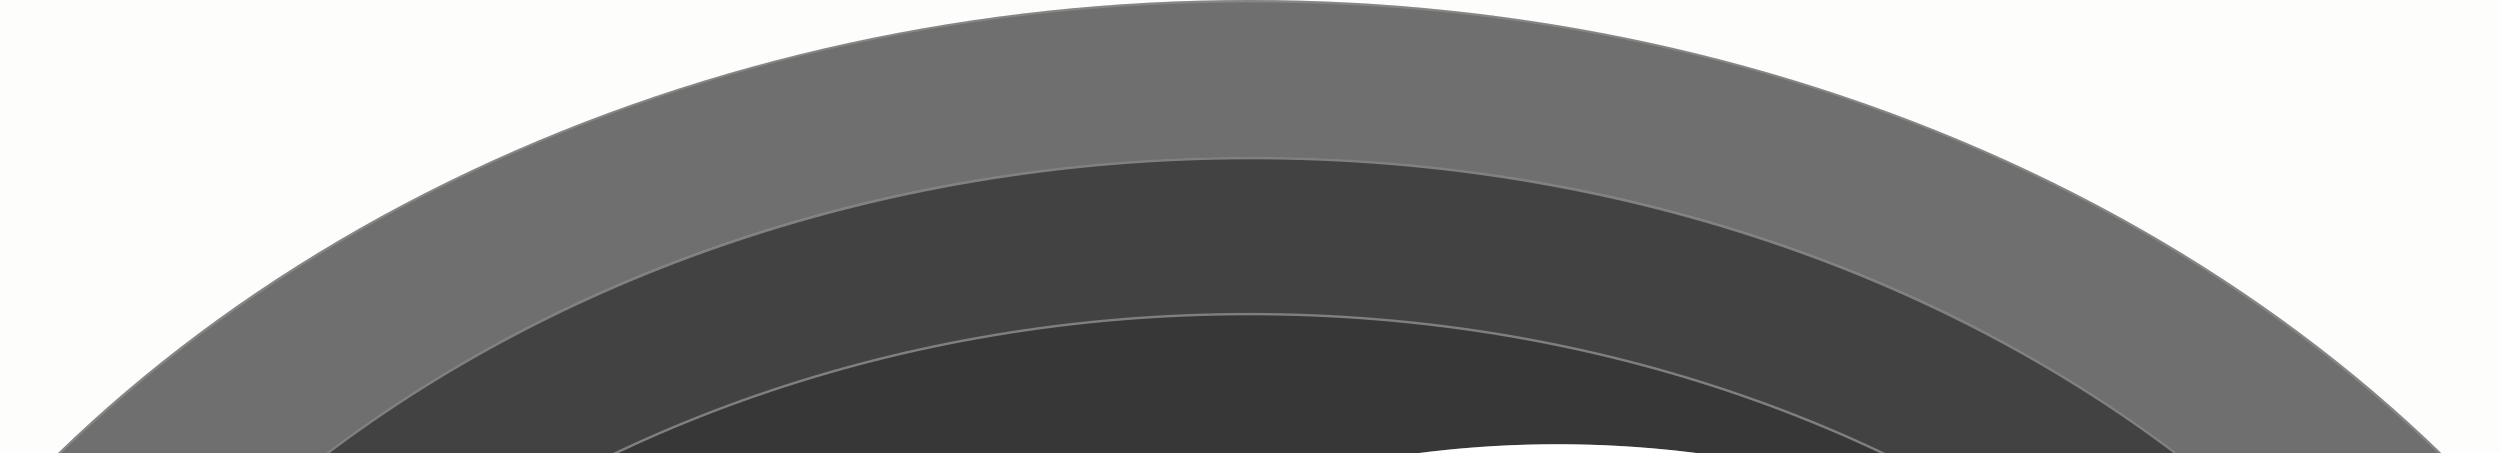 <svg width="1313" height="238" viewBox="0 0 1313 238" fill="none" xmlns="http://www.w3.org/2000/svg">
<g clip-path="url(#clip0_1216_10505)">
<rect width="1313" height="238" fill="#FDFDFC"/>
<g style="mix-blend-mode:exclusion" opacity="0.86">
<g opacity="0.69">
<ellipse cx="656.295" cy="670.974" rx="819.295" ry="670.974" fill="#0E0E0E"/>
<path d="M656.295 0.633C1108.55 0.633 1474.96 300.867 1474.96 670.974C1474.96 1041.08 1108.55 1341.32 656.295 1341.32C204.036 1341.32 -162.367 1041.08 -162.367 670.974C-162.367 300.867 204.037 0.633 656.295 0.633Z" stroke="white" stroke-opacity="0.16" stroke-width="1.266"/>
</g>
<ellipse cx="657.294" cy="669.326" rx="717.118" ry="586.926" fill="#242424"/>
<path d="M657.293 83.033C1053.12 83.033 1373.78 345.638 1373.78 669.326C1373.78 993.014 1053.12 1255.62 657.293 1255.62C261.465 1255.62 -59.192 993.014 -59.192 669.326C-59.192 345.638 261.465 83.033 657.293 83.033Z" stroke="white" stroke-opacity="0.33" stroke-width="1.266"/>
<ellipse cx="656.059" cy="709.585" rx="665.559" ry="545.255" fill="#171717"/>
<path d="M656.059 164.963C1023.41 164.963 1320.98 408.911 1320.98 709.585C1320.98 1010.26 1023.41 1254.21 656.059 1254.21C288.707 1254.21 -8.868 1010.26 -8.868 709.585C-8.868 408.911 288.707 164.963 656.059 164.963Z" stroke="white" stroke-opacity="0.36" stroke-width="1.266"/>
<g filter="url(#filter0_d_1216_10505)">
<ellipse cx="818.034" cy="709.491" rx="515.115" ry="461.184" fill="white"/>
<path d="M818.035 248.94C1102.24 248.94 1332.52 455.2 1332.52 709.491C1332.52 963.782 1102.24 1170.04 818.035 1170.04C533.827 1170.04 303.552 963.782 303.552 709.491C303.552 455.2 533.827 248.94 818.035 248.94Z" stroke="white" stroke-opacity="0.36" stroke-width="1.266"/>
</g>
</g>
</g>
<defs>
<filter id="filter0_d_1216_10505" x="171.519" y="101.907" width="1293.03" height="1185.17" filterUnits="userSpaceOnUse" color-interpolation-filters="sRGB">
<feFlood flood-opacity="0" result="BackgroundImageFix"/>
<feColorMatrix in="SourceAlpha" type="matrix" values="0 0 0 0 0 0 0 0 0 0 0 0 0 0 0 0 0 0 127 0" result="hardAlpha"/>
<feOffset dy="-15"/>
<feGaussianBlur stdDeviation="65.7"/>
<feComposite in2="hardAlpha" operator="out"/>
<feColorMatrix type="matrix" values="0 0 0 0 1 0 0 0 0 1 0 0 0 0 1 0 0 0 0.25 0"/>
<feBlend mode="normal" in2="BackgroundImageFix" result="effect1_dropShadow_1216_10505"/>
<feBlend mode="normal" in="SourceGraphic" in2="effect1_dropShadow_1216_10505" result="shape"/>
</filter>
<clipPath id="clip0_1216_10505">
<rect width="1313" height="238" fill="white"/>
</clipPath>
</defs>
</svg>

